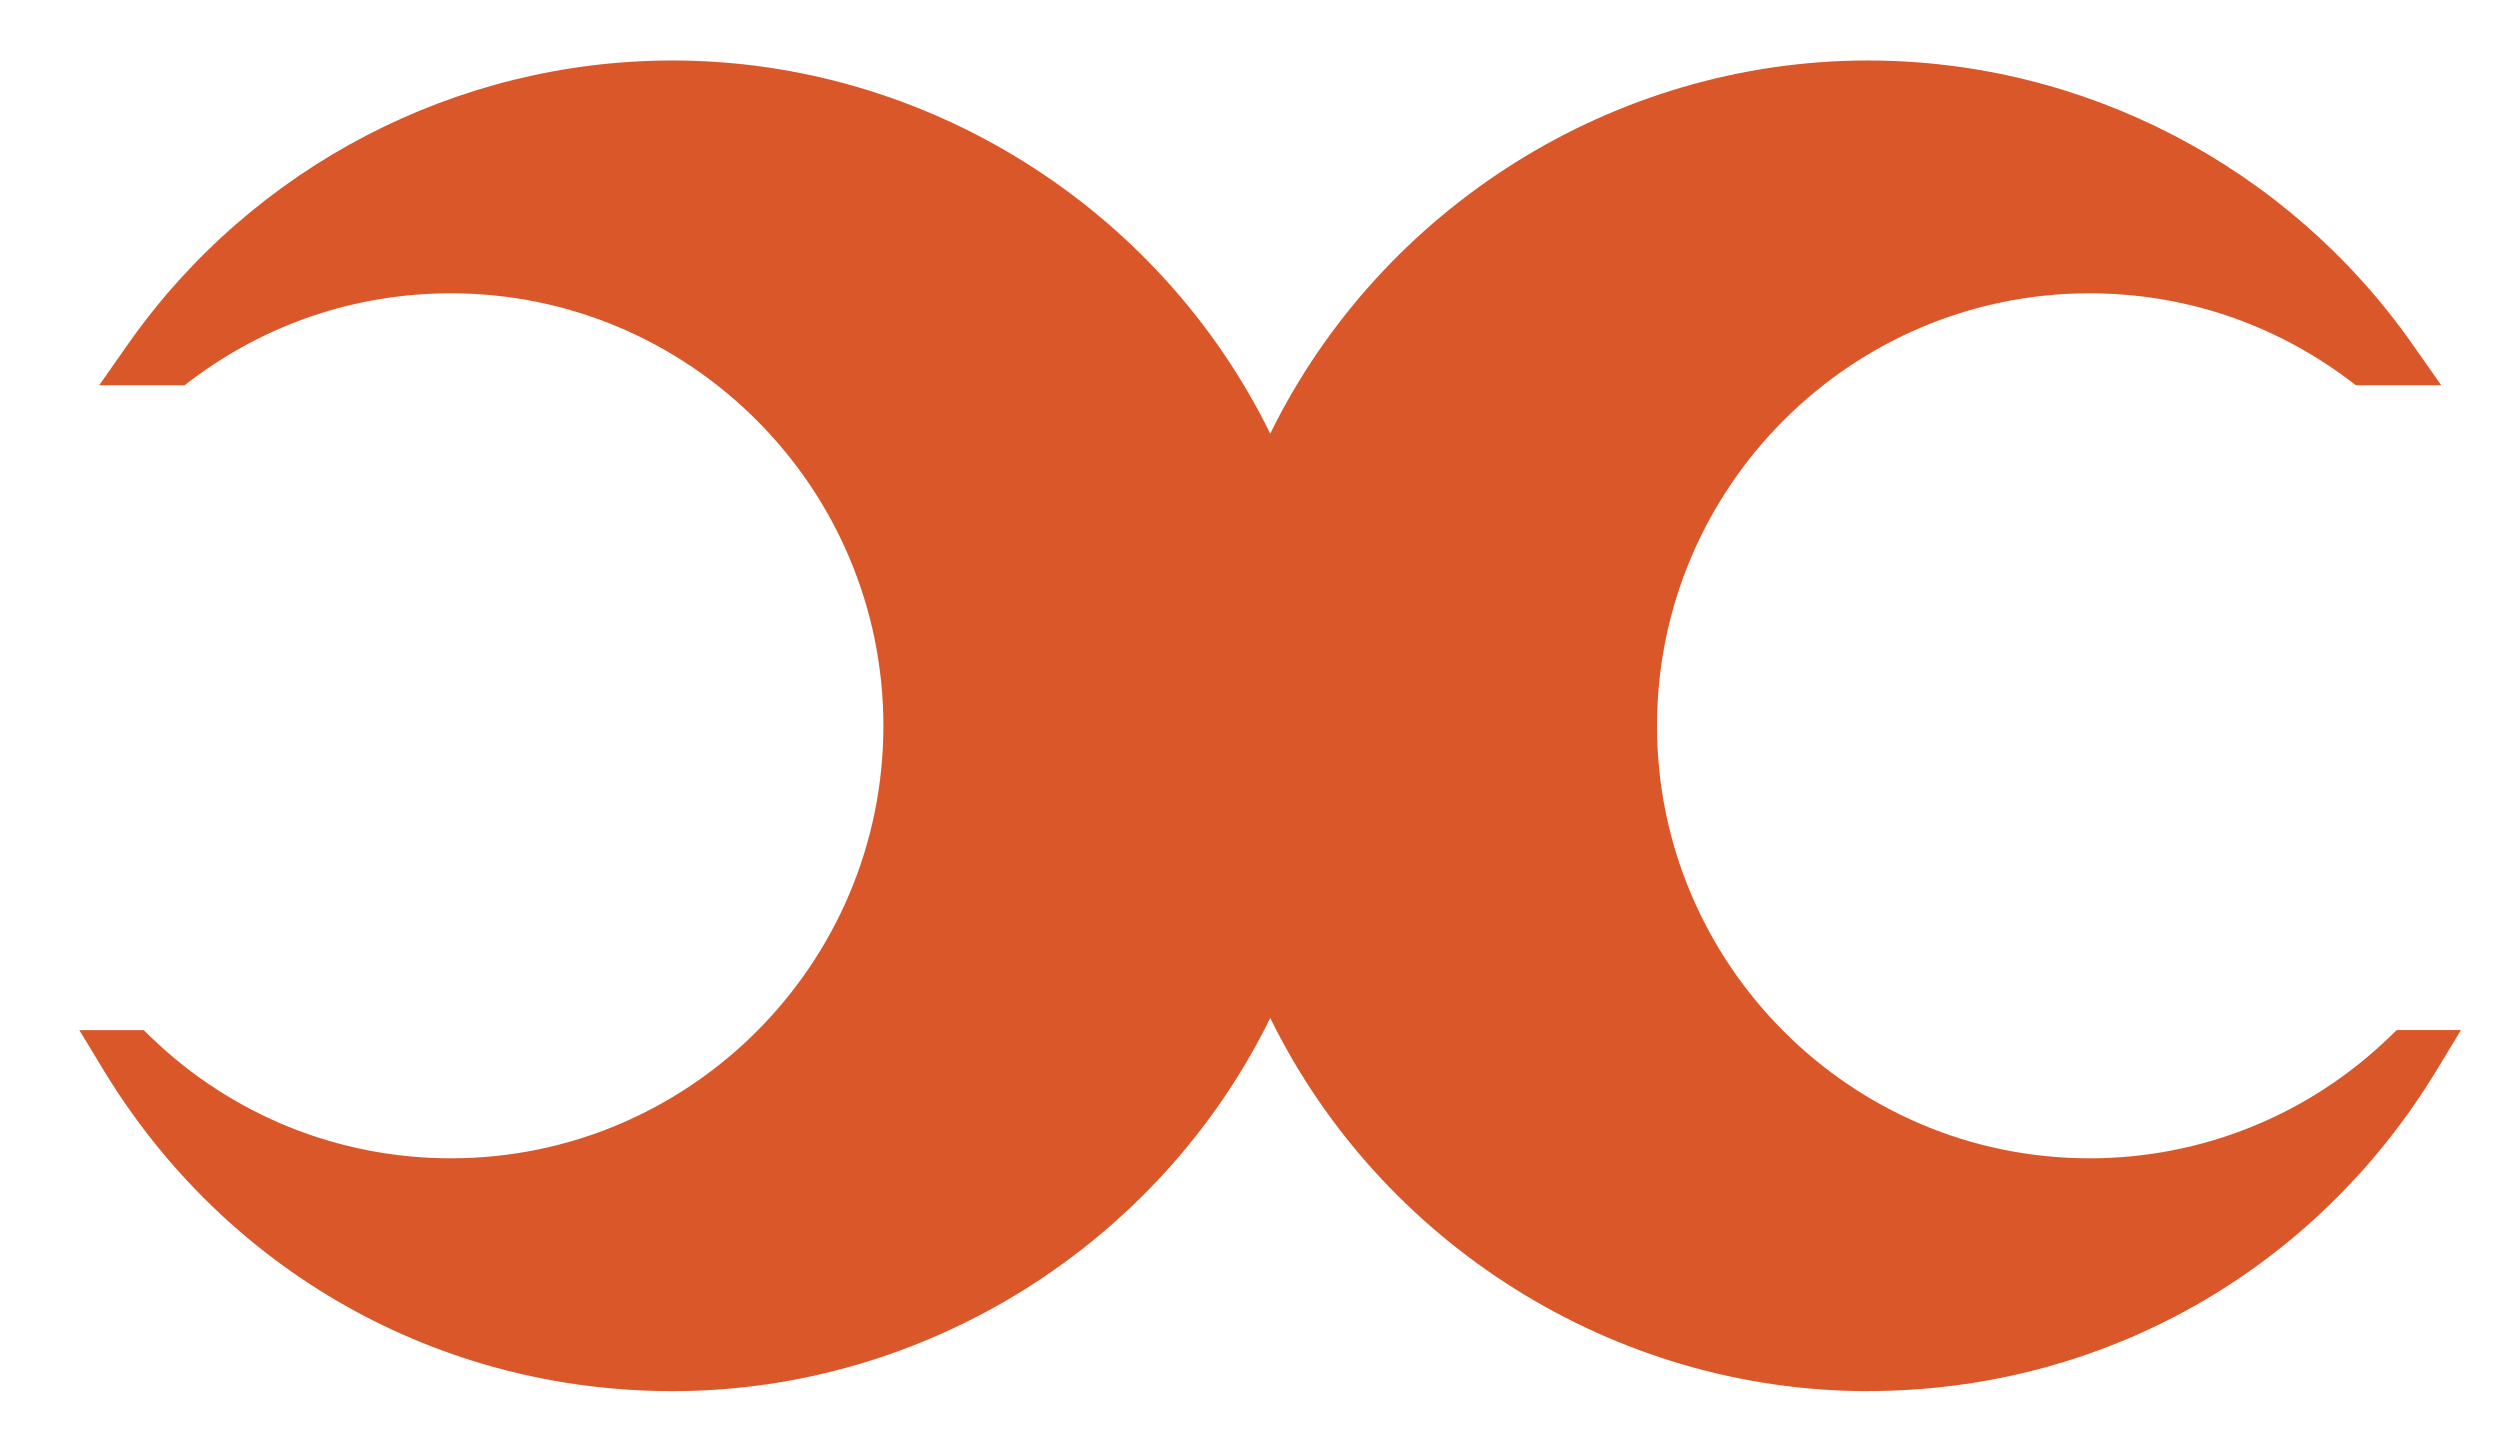 <svg width="31" height="18" viewBox="0 0 31 18" fill="none" xmlns="http://www.w3.org/2000/svg">
<path d="M23.162 17.25C20.012 17.25 17.122 15.419 15.751 12.623C14.379 15.419 11.489 17.25 8.339 17.25C5.433 17.25 2.795 15.761 1.283 13.267L0.984 12.774H1.782L1.876 12.865C2.88 13.831 4.2 14.363 5.592 14.363C8.549 14.363 10.954 11.957 10.954 9.001C10.954 6.044 8.549 3.637 5.592 3.637C4.422 3.637 3.31 4.009 2.374 4.712L2.288 4.777H1.23L1.589 4.265C3.135 2.064 5.659 0.75 8.339 0.75C11.49 0.75 14.379 2.581 15.751 5.377C17.123 2.581 20.012 0.75 23.162 0.75C25.842 0.75 28.366 2.064 29.912 4.265L30.271 4.777H29.214L29.127 4.712C28.191 4.009 27.079 3.637 25.91 3.637C22.953 3.637 20.547 6.043 20.547 9C20.547 11.957 22.953 14.363 25.91 14.363C27.301 14.363 28.621 13.83 29.625 12.864L29.719 12.773H30.516L30.217 13.266C28.706 15.76 26.068 17.249 23.162 17.249L23.162 17.25Z" fill="#DA5729"/>
</svg>
